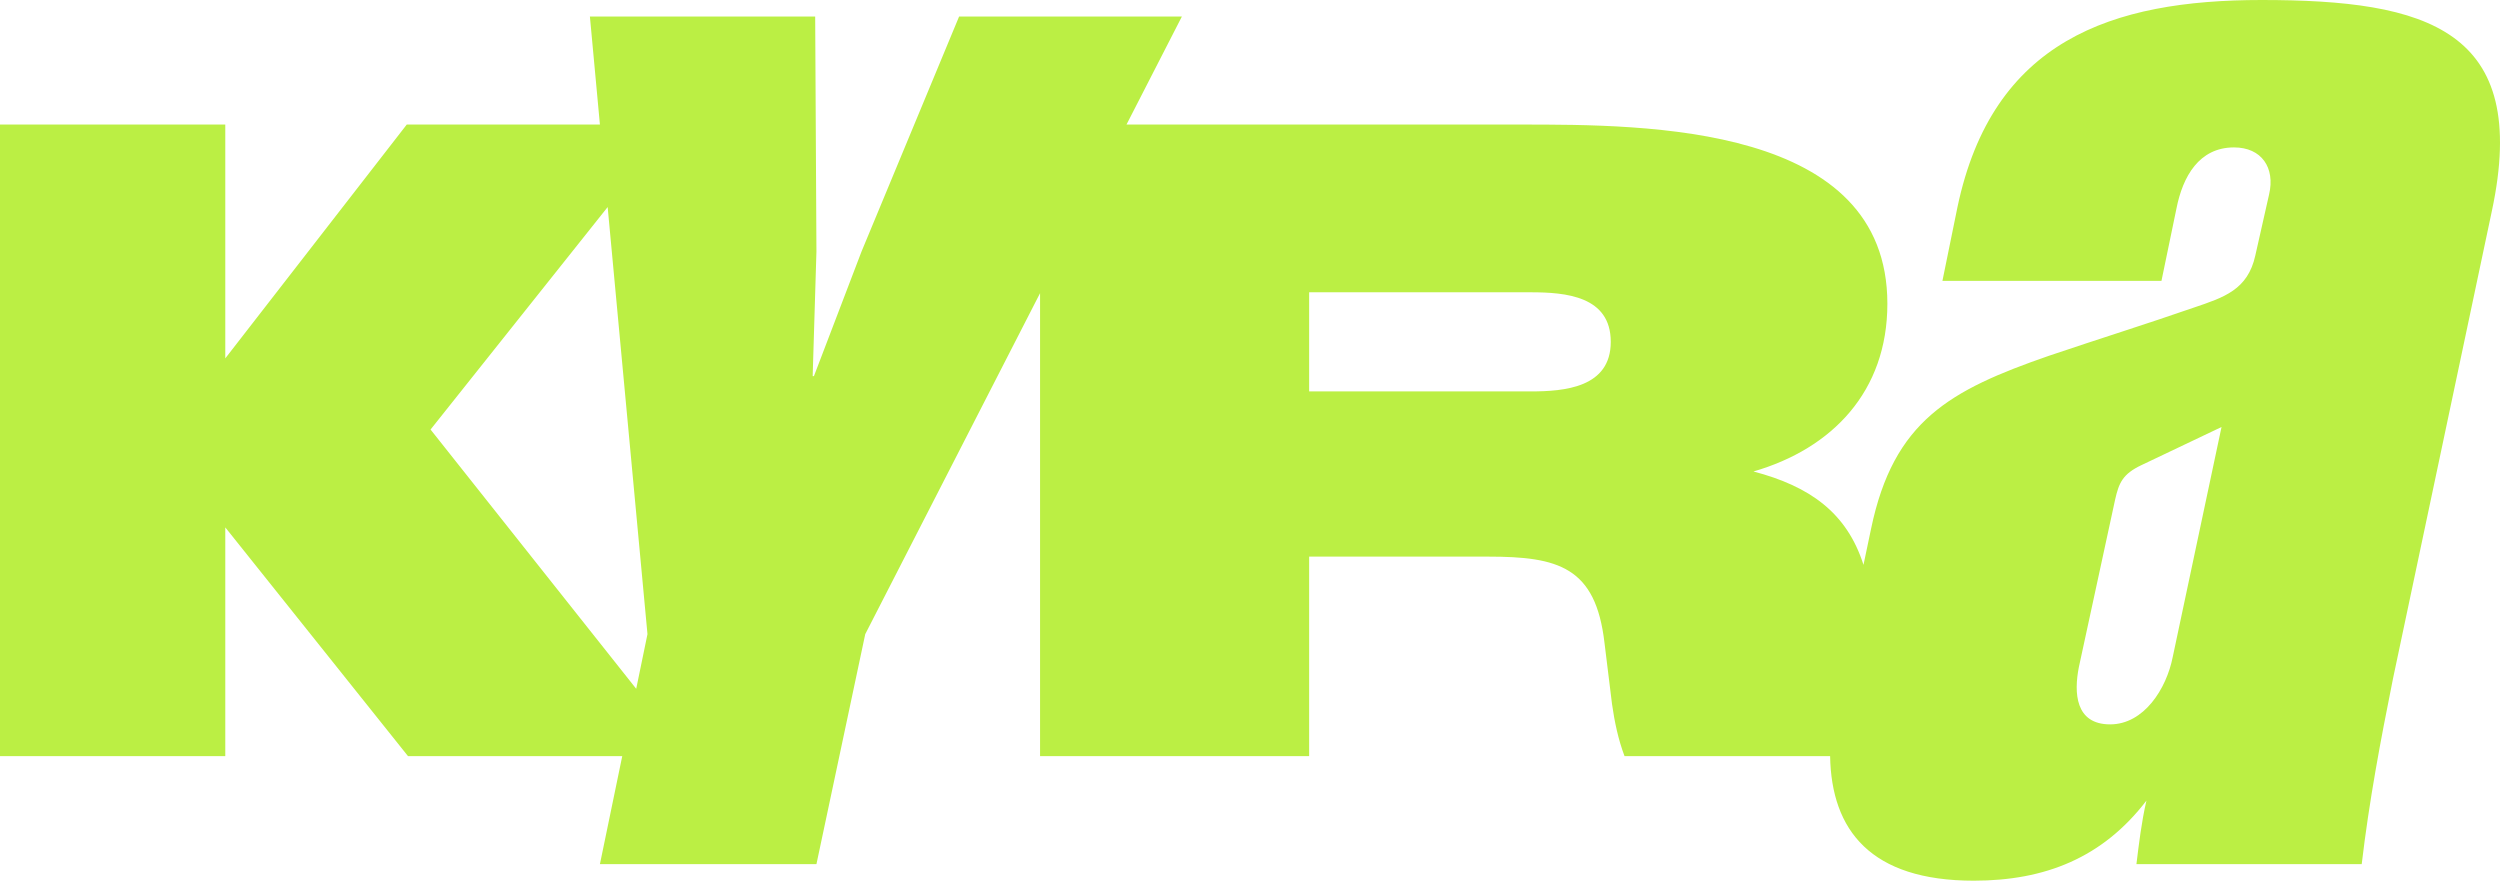 <svg width="176" height="62" viewBox="0 0 176 62" fill="none" xmlns="http://www.w3.org/2000/svg">
<path d="M159.215 0C148.642 0 140.272 2.863 137.805 14.583L136.747 19.772H152.167L153.224 14.672C153.665 12.436 154.81 10.378 157.277 10.378C159.215 10.378 160.185 11.809 159.744 13.688L158.775 17.983C158.246 20.398 156.572 20.935 154.457 21.651C151.109 22.814 147.673 23.887 144.237 25.05C137.276 27.466 133.311 29.613 131.725 37.218L131.19 39.766C130.017 36.084 127.402 34.234 123.443 33.192C128.994 31.581 132.871 27.556 132.871 21.382C132.871 8.768 116.013 8.768 107.025 8.768H79.306L83.205 1.163H67.521L60.649 17.714L57.3 26.482H57.212L57.477 17.714L57.389 1.163H41.529L42.234 8.768H28.636L15.86 25.229V8.768H0V53.232H15.86V37.128L28.724 53.232H43.806L42.234 60.837H57.477L60.913 44.644L73.22 20.639V53.232H92.164V39.186H104.764C109.698 39.186 112.341 39.902 112.958 45.27L113.486 49.564C113.663 50.817 113.927 52.069 114.367 53.232H128.84C128.929 58.453 131.698 62 138.95 62C143.972 62 148.025 60.39 151.109 56.364C150.757 57.885 150.581 59.406 150.404 60.837H166.264C166.793 56.364 167.586 52.159 168.467 47.775L175.428 14.851C178.159 2.058 170.846 0 159.215 0ZM30.311 30.239L42.779 14.577L45.582 44.644L44.789 48.491L30.311 30.239ZM107.759 27.556H92.164V20.577H107.759C110.226 20.577 113.398 20.846 113.398 24.066C113.398 27.287 110.138 27.556 107.759 27.556ZM152.96 46.254C152.519 48.491 150.933 50.996 148.554 50.996C146.087 50.996 145.999 48.759 146.351 46.97L148.907 35.16C149.171 33.997 149.435 33.371 150.757 32.745L156.396 30.061L152.96 46.254Z" fill="#BBEF44"/>
</svg>
